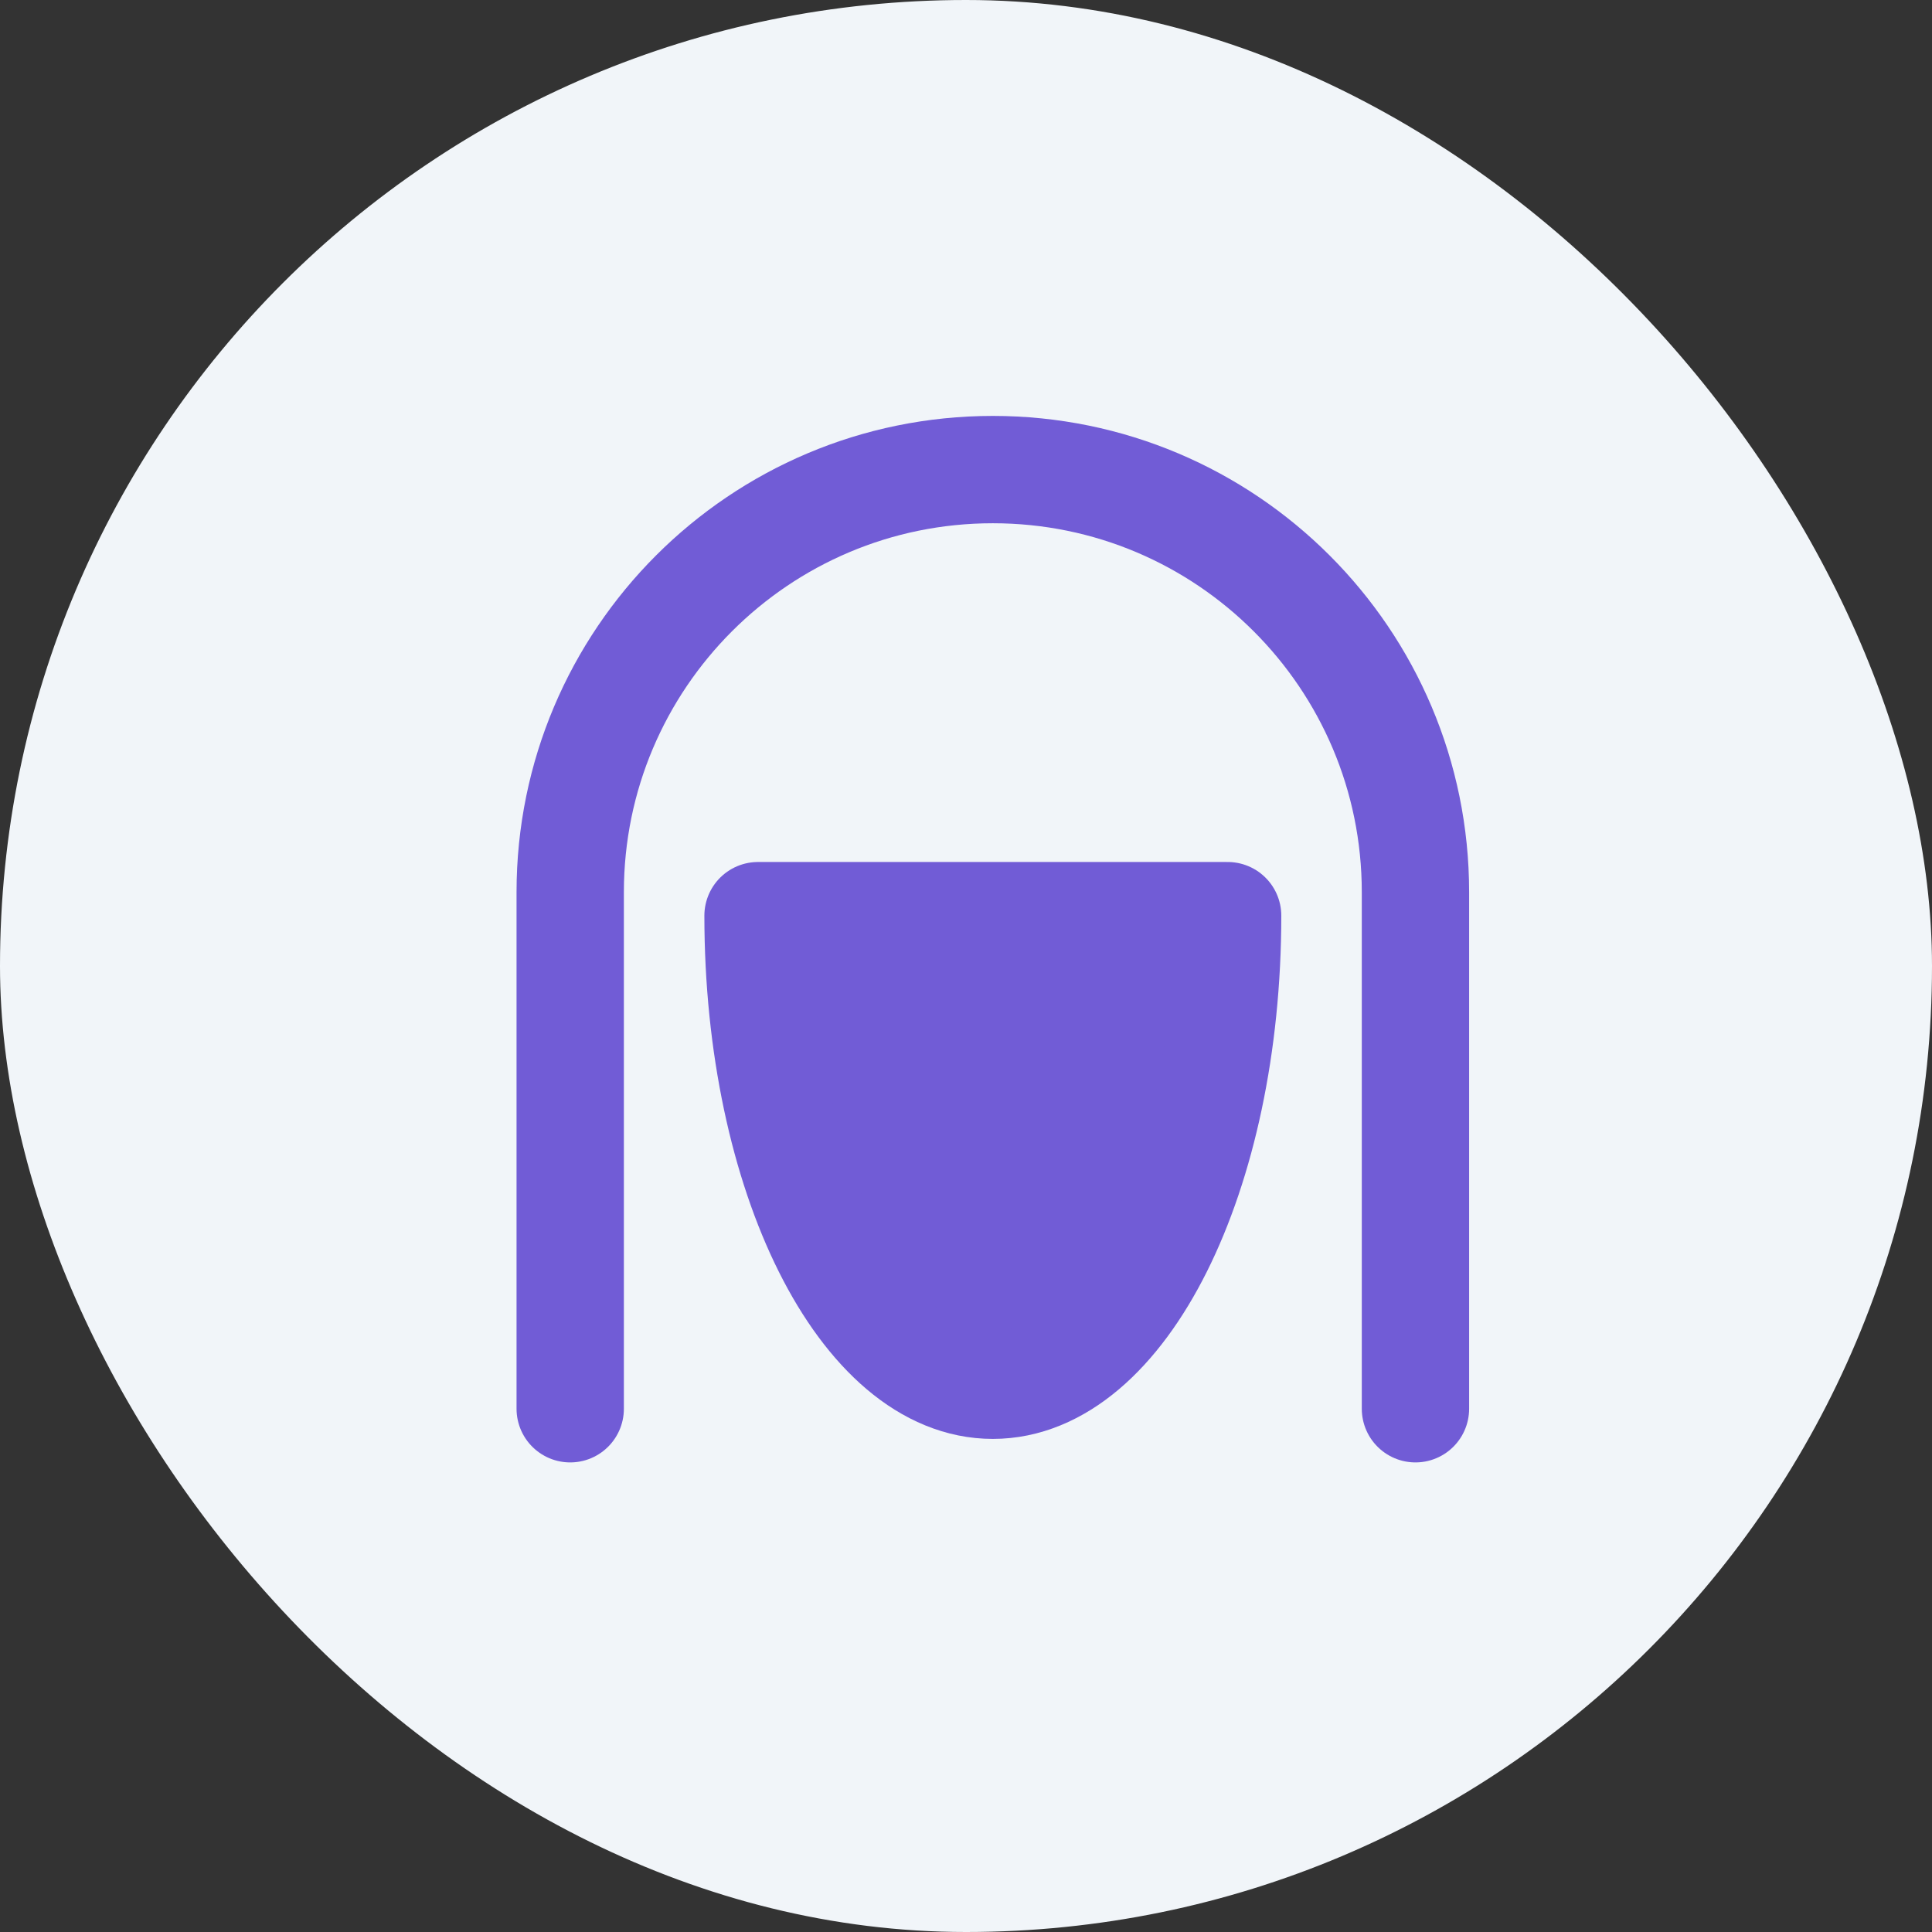 <svg width="36" height="36" viewBox="0 0 36 36" fill="none" xmlns="http://www.w3.org/2000/svg">
<rect x="0" y="0" width="36" height="36" fill="#333333" stroke="none"/>
<rect width="36" height="36" rx="18" fill="#F1F5F9"/>
<path d="M26.375 26.25V16.625C26.375 12.276 22.849 8.75 18.5 8.75C14.151 8.75 10.625 12.276 10.625 16.625V26.25" stroke="#715CD6" stroke-width="2" stroke-linecap="round" stroke-linejoin="round"/>
<path d="M18.5 25.812C20.916 25.812 22.875 21.895 22.875 17.062H14.125C14.125 21.895 16.084 25.812 18.5 25.812Z" fill="#715CD6" stroke="#715CD6" stroke-width="2" stroke-linecap="round" stroke-linejoin="round"/>
</svg>
